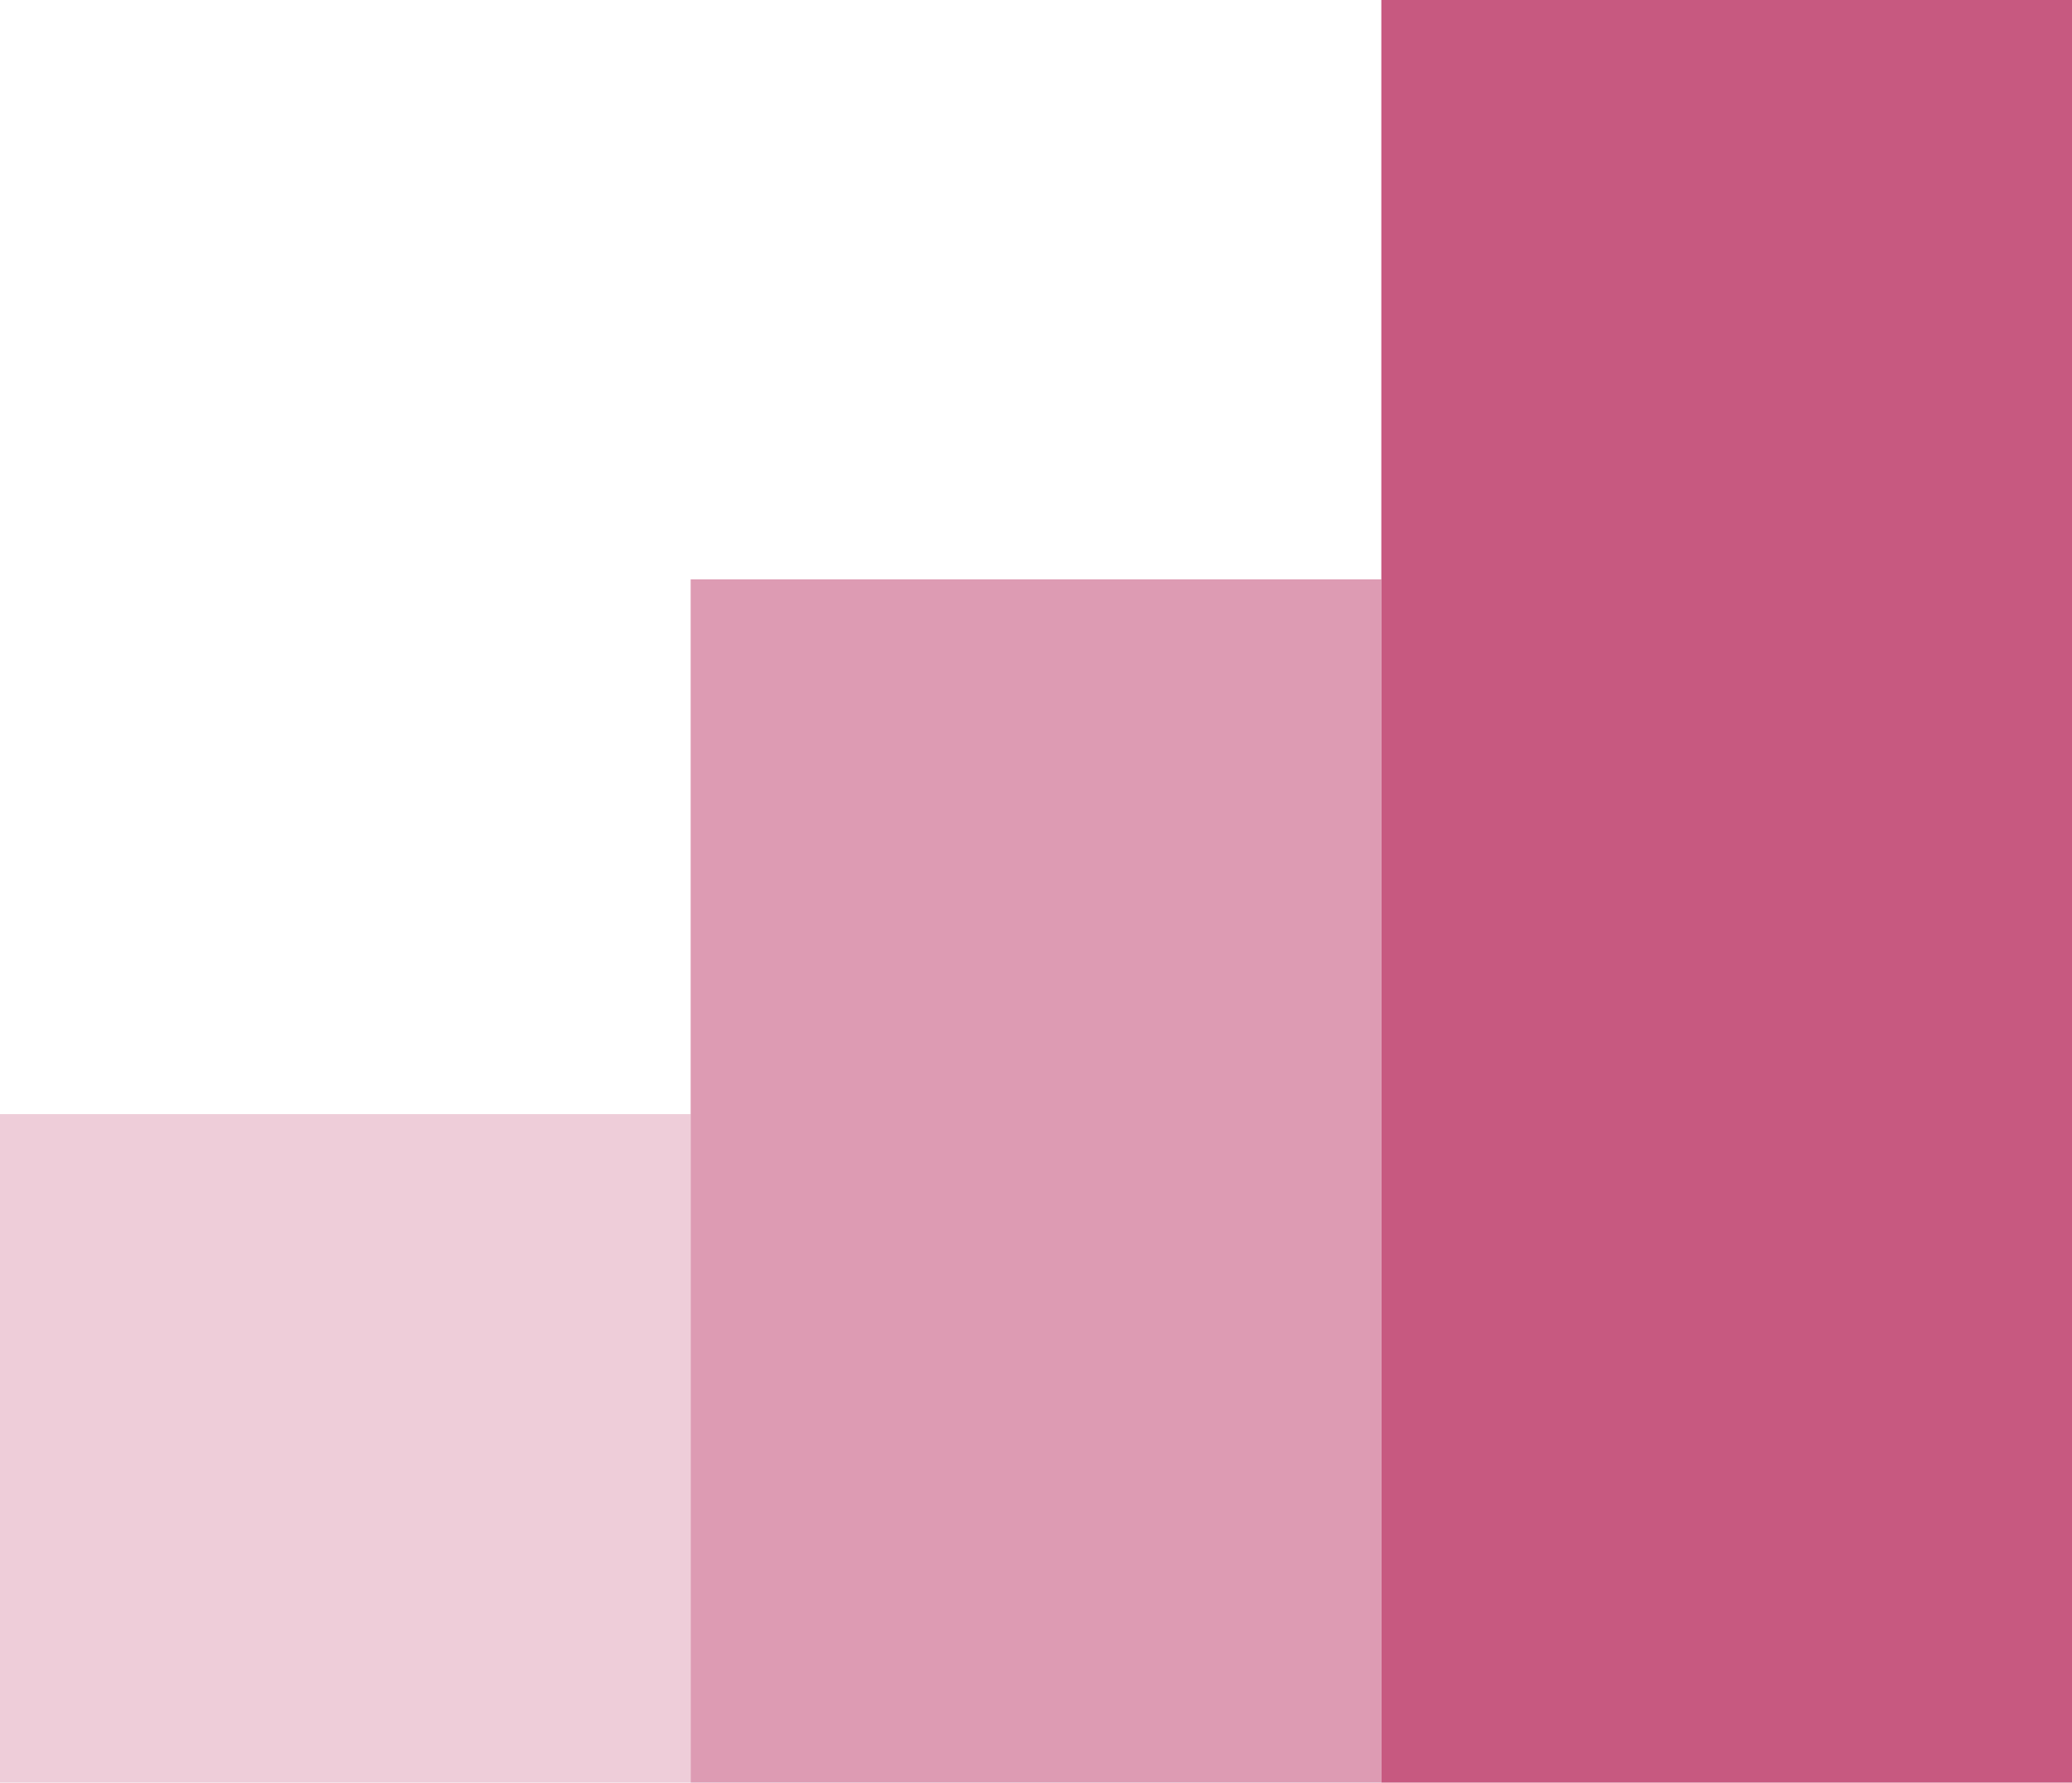 <?xml version="1.0" encoding="UTF-8"?> <svg xmlns="http://www.w3.org/2000/svg" width="93" height="80" viewBox="0 0 93 80" fill="none"><rect x="62" width="31" height="80" fill="#C75980"></rect><rect opacity="0.6" x="31" y="26" width="31" height="54" fill="#C75980"></rect><rect opacity="0.3" y="50" width="31" height="30" fill="#C75980"></rect></svg> 